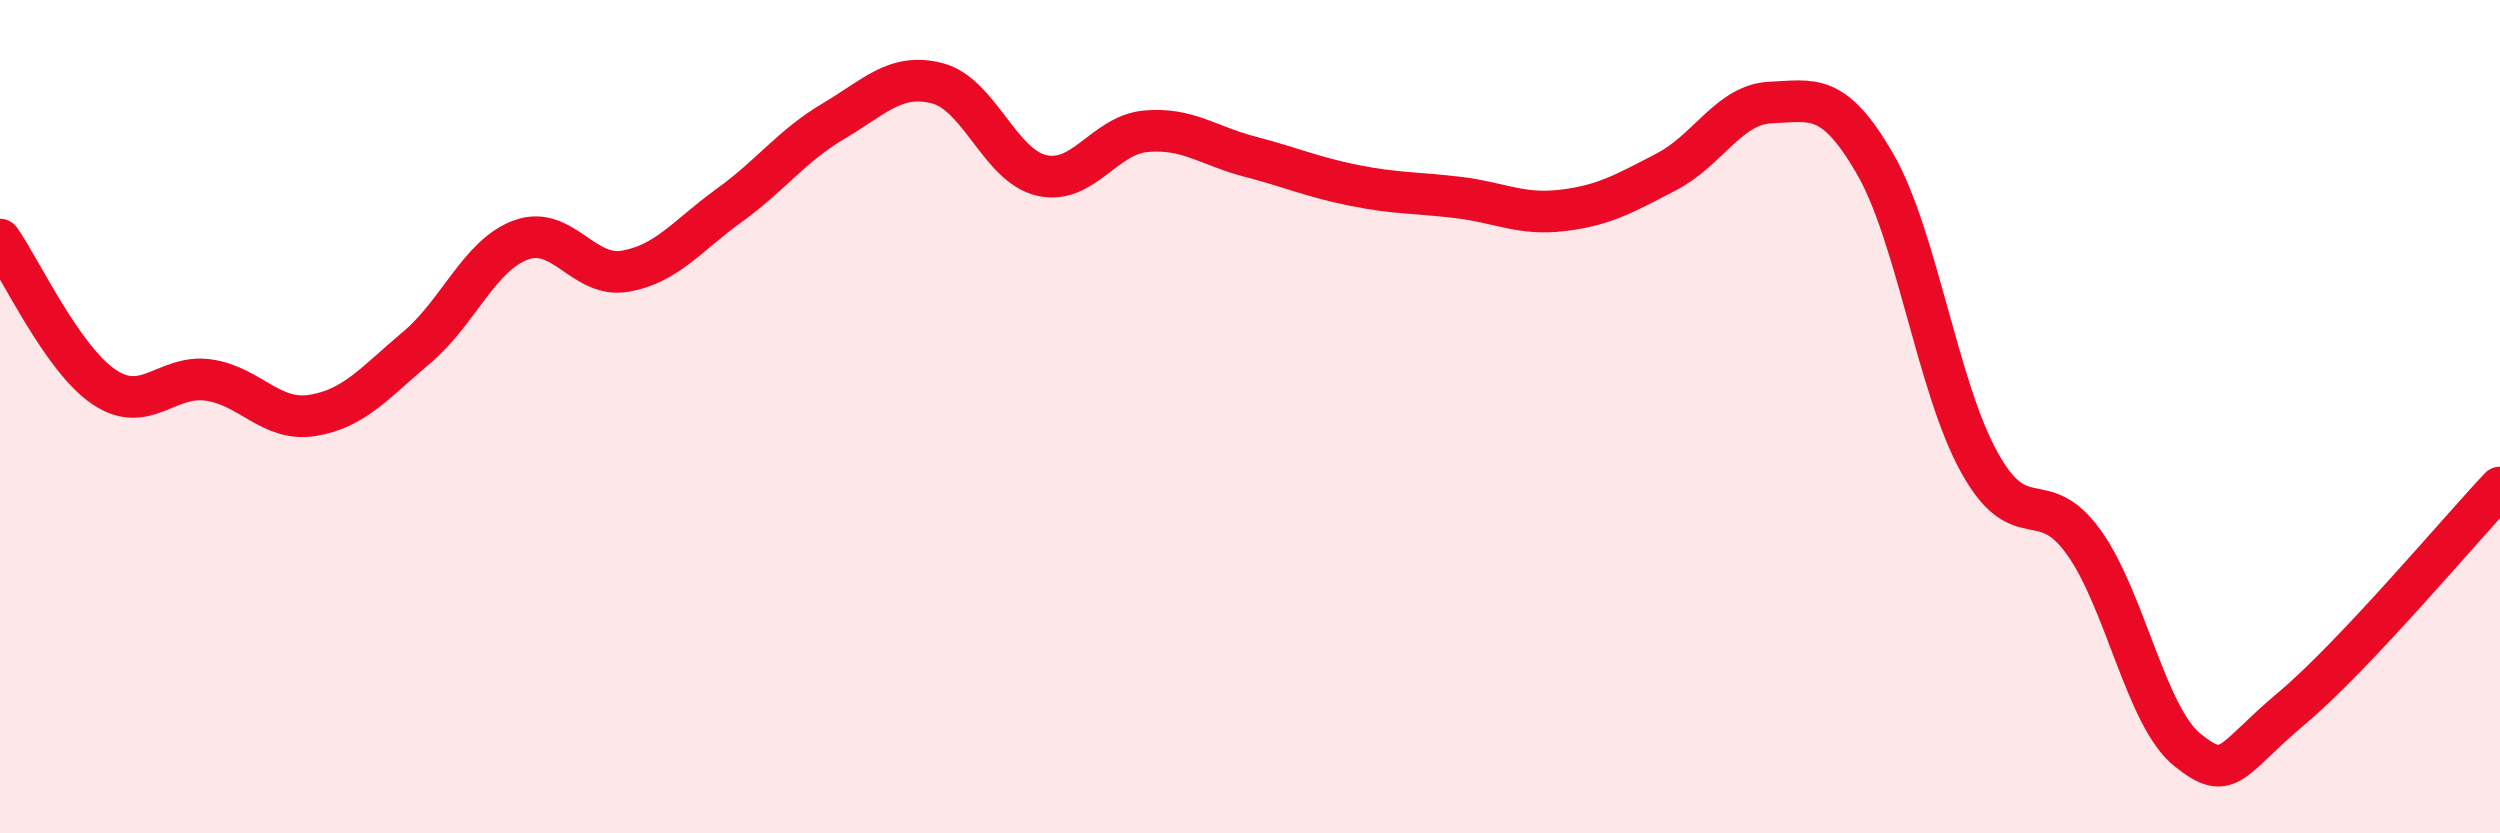 
    <svg width="60" height="20" viewBox="0 0 60 20" xmlns="http://www.w3.org/2000/svg">
      <path
        d="M 0,5.75 C 0.5,6.46 1.5,8.62 2.5,9.29 C 3.5,9.96 4,8.98 5,9.12 C 6,9.26 6.5,10.13 7.5,9.97 C 8.5,9.81 9,9.18 10,8.34 C 11,7.5 11.5,6.13 12.5,5.76 C 13.5,5.39 14,6.68 15,6.51 C 16,6.34 16.5,5.65 17.5,4.93 C 18.5,4.21 19,3.5 20,2.91 C 21,2.32 21.5,1.74 22.5,2 C 23.5,2.26 24,3.98 25,4.21 C 26,4.44 26.5,3.24 27.5,3.15 C 28.5,3.06 29,3.5 30,3.76 C 31,4.02 31.5,4.25 32.5,4.45 C 33.5,4.65 34,4.62 35,4.74 C 36,4.86 36.5,5.17 37.5,5.05 C 38.5,4.93 39,4.64 40,4.12 C 41,3.6 41.5,2.5 42.5,2.46 C 43.5,2.42 44,2.2 45,3.93 C 46,5.66 46.5,9.28 47.5,11.09 C 48.5,12.9 49,11.62 50,13 C 51,14.38 51.5,17.2 52.5,18 C 53.5,18.8 53.5,18.26 55,17 C 56.5,15.74 59,12.76 60,11.7L60 20L0 20Z"
        fill="#EB0A25"
        opacity="0.1"
        stroke-linecap="round"
        stroke-linejoin="round"
      />
      <path
        d="M 0,5.75 C 0.5,6.46 1.5,8.62 2.5,9.29 C 3.5,9.96 4,8.98 5,9.12 C 6,9.26 6.5,10.13 7.5,9.97 C 8.5,9.81 9,9.18 10,8.34 C 11,7.5 11.5,6.13 12.5,5.76 C 13.5,5.39 14,6.68 15,6.51 C 16,6.34 16.5,5.65 17.5,4.93 C 18.5,4.21 19,3.5 20,2.91 C 21,2.32 21.5,1.74 22.5,2 C 23.5,2.26 24,3.98 25,4.21 C 26,4.44 26.5,3.24 27.5,3.15 C 28.5,3.06 29,3.5 30,3.76 C 31,4.02 31.5,4.25 32.5,4.45 C 33.5,4.65 34,4.62 35,4.74 C 36,4.86 36.5,5.17 37.5,5.05 C 38.5,4.93 39,4.64 40,4.12 C 41,3.6 41.5,2.5 42.5,2.46 C 43.5,2.42 44,2.2 45,3.93 C 46,5.66 46.5,9.28 47.5,11.09 C 48.5,12.9 49,11.62 50,13 C 51,14.38 51.5,17.2 52.5,18 C 53.5,18.8 53.5,18.26 55,17 C 56.5,15.74 59,12.76 60,11.7"
        stroke="#EB0A25"
        stroke-width="1"
        fill="none"
        stroke-linecap="round"
        stroke-linejoin="round"
      />
    </svg>
  